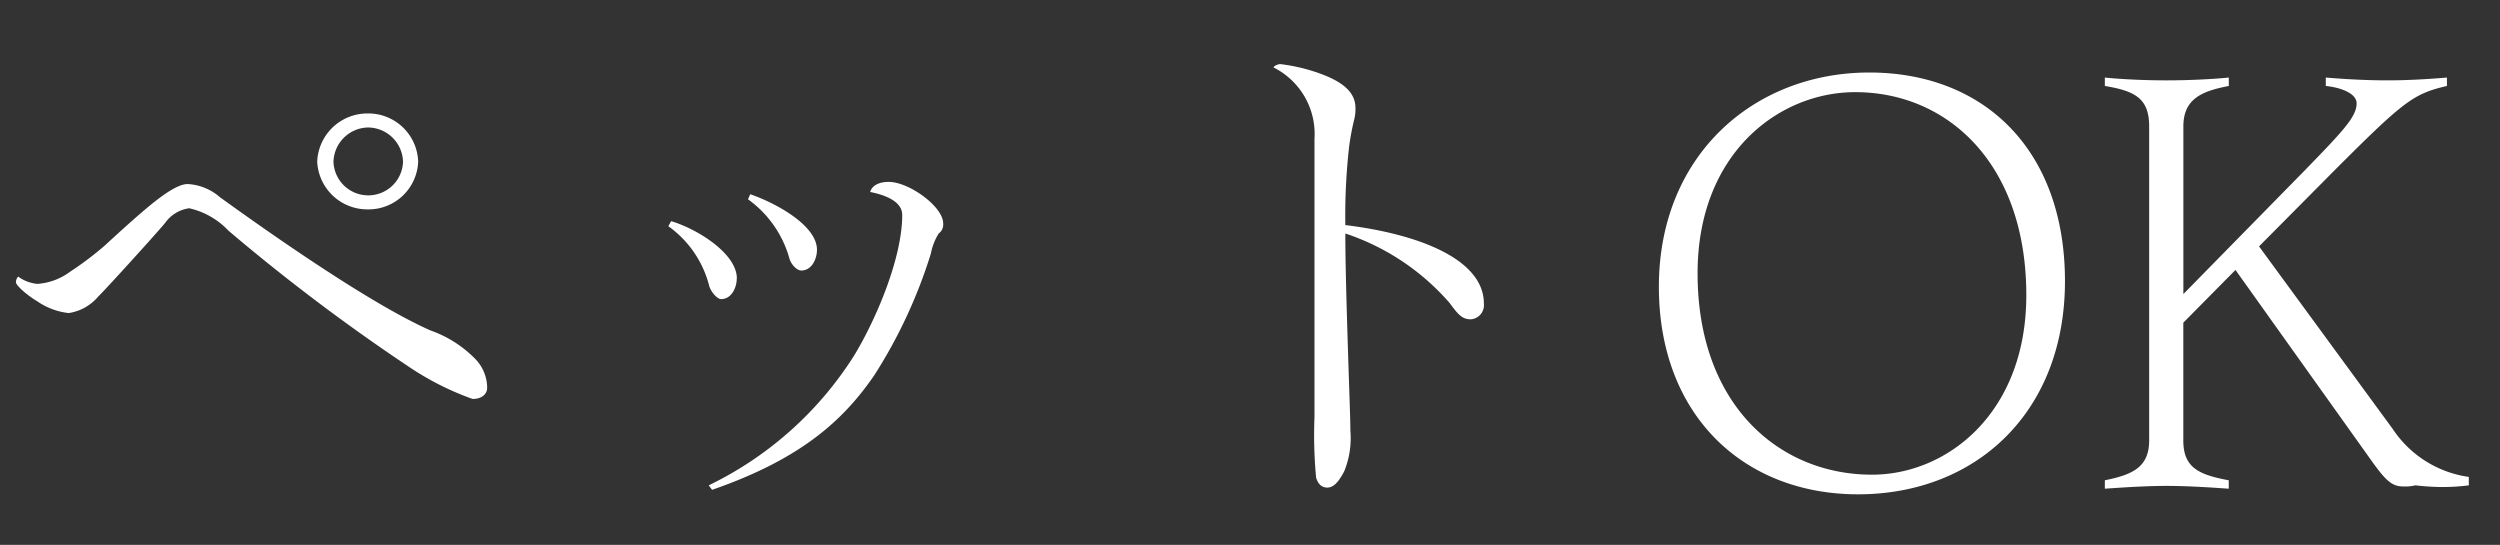 <svg xmlns="http://www.w3.org/2000/svg" xmlns:xlink="http://www.w3.org/1999/xlink" width="156" height="34" viewBox="0 0 156 34">
  <rect x="0" y="0" width="156" height="34" fill="#333333" stroke="none"/>
  <defs>
    <clipPath id="clip-path">
      <rect id="Rectangle_5981" data-name="Rectangle 5981" width="156" height="34" transform="translate(15 239)" fill="#fff" stroke="#707070" stroke-width="1"/>
    </clipPath>
  </defs>
  <g id="scene_nav05_text" transform="translate(-15 -239)" clip-path="url(#clip-path)">
    <path id="Path_25294" data-name="Path 25294" d="M-50.348-20.23a3.11,3.11,0,0,0-3.15-3.01,3.133,3.133,0,0,0-3.15,3.01,3.128,3.128,0,0,0,3.15,2.975A3.1,3.1,0,0,0-50.348-20.23Zm-5.285,0a2.2,2.2,0,0,1,2.17-2.135,2.2,2.2,0,0,1,2.17,2.135,2.168,2.168,0,0,1-2.17,2.1A2.168,2.168,0,0,1-55.633-20.23Zm9.59,14.1a2.605,2.605,0,0,0-.735-1.785,7.292,7.292,0,0,0-2.8-1.785c-3.815-1.68-10.255-6.23-13.16-8.33a3.3,3.3,0,0,0-2-.805c-.7,0-1.855.91-2.8,1.715-.735.63-1.505,1.33-2.38,2.135a20.03,20.03,0,0,1-2.135,1.61,3.867,3.867,0,0,1-2.065.77,2.429,2.429,0,0,1-1.19-.455.535.535,0,0,0-.14.35c0,.21.735.84,1.33,1.19a4.279,4.279,0,0,0,1.96.735A2.993,2.993,0,0,0-70.3-11.83c.315-.28,3.745-4.06,4.165-4.585a2.212,2.212,0,0,1,1.5-.91,4.839,4.839,0,0,1,2.45,1.4A122.121,122.121,0,0,0-50.908-7.42a17.819,17.819,0,0,0,3.955,1.995C-46.323-5.425-46.043-5.775-46.043-6.125ZM-32.008.245c5.67-1.96,8.26-4.445,10.115-7.14a31.119,31.119,0,0,0,3.535-7.595,3.724,3.724,0,0,1,.49-1.26.682.682,0,0,0,.28-.63c0-1.05-2.135-2.59-3.4-2.59-.63,0-1.05.245-1.155.63,1.05.21,2,.63,2,1.435,0,2.7-1.645,6.545-3.01,8.785A22.107,22.107,0,0,1-32.218-.035Zm6.545-14.98c0-1.54-2.625-2.94-4.165-3.465l-.14.315a6.787,6.787,0,0,1,2.59,3.71c.1.35.455.735.735.735C-25.778-13.44-25.463-14.175-25.463-14.735Zm-5,1.785c0-1.54-2.45-3.08-4.1-3.57l-.175.315a6.558,6.558,0,0,1,2.555,3.745c.14.42.525.805.735.805C-30.783-11.655-30.468-12.39-30.468-12.95ZM7.437-.91a5.467,5.467,0,0,0,.385-2.52c0-.455-.035-1.54-.07-2.555-.175-5.25-.245-7.945-.245-9.765a14.792,14.792,0,0,1,6.51,4.34c.56.77.805,1.015,1.33,1.015a.887.887,0,0,0,.805-.98c0-2.765-4.06-4.34-8.645-4.9a38.335,38.335,0,0,1,.245-4.97c.1-.7.21-1.225.315-1.645a2.626,2.626,0,0,0,.07-.7c0-.98-.805-1.61-2.1-2.1a11.124,11.124,0,0,0-2.59-.63c-.175,0-.42.14-.42.21a4.635,4.635,0,0,1,2.555,4.445v17.36a28.324,28.324,0,0,0,.1,3.78c.14.49.42.63.7.63C6.772.105,7.087-.245,7.437-.91ZM52.412-12.775c0-8.19-5.04-13.02-12.215-13.02S27.072-20.65,27.072-12.425C27.072-4.41,32.357.525,39.5.525,46.847.525,52.412-4.585,52.412-12.775Zm-22.925-.49c0-7.49,5.075-11.305,9.835-11.305C45.1-24.57,50-20.09,50-11.9,50-4.55,45.063-.7,40.372-.7,34.563-.7,29.487-5.075,29.487-13.265ZM62.632-.35c-1.89-.35-2.835-.8-2.835-2.485v-7.35l3.255-3.29L71.662-1.4C72.432-.35,72.817.035,73.517.035a2.871,2.871,0,0,0,.77-.07,14.894,14.894,0,0,0,1.68.105,12.575,12.575,0,0,0,1.645-.105V-.56a6.845,6.845,0,0,1-4.76-3.01l-8.33-11.375,4.69-4.725c4.34-4.34,4.935-4.8,7.035-5.285v-.525c-1.225.1-2.45.175-3.71.175s-2.59-.07-3.85-.175v.525c1.015.105,1.925.49,1.925,1.085,0,.84-.875,1.75-3.22,4.165L59.8-11.97V-22.435c0-1.715,1.155-2.2,2.835-2.52v-.525c-1.015.1-2.485.175-3.885.175-1.365,0-2.835-.07-3.85-.175v.525c1.925.315,2.765.805,2.765,2.52v19.6c0,1.68-1.05,2.135-2.765,2.485V.175C55.912.105,57.417,0,58.747,0c1.365,0,2.87.105,3.885.175Z" transform="translate(91.442 269.32)" fill="#fff"/>
  </g>
</svg>
